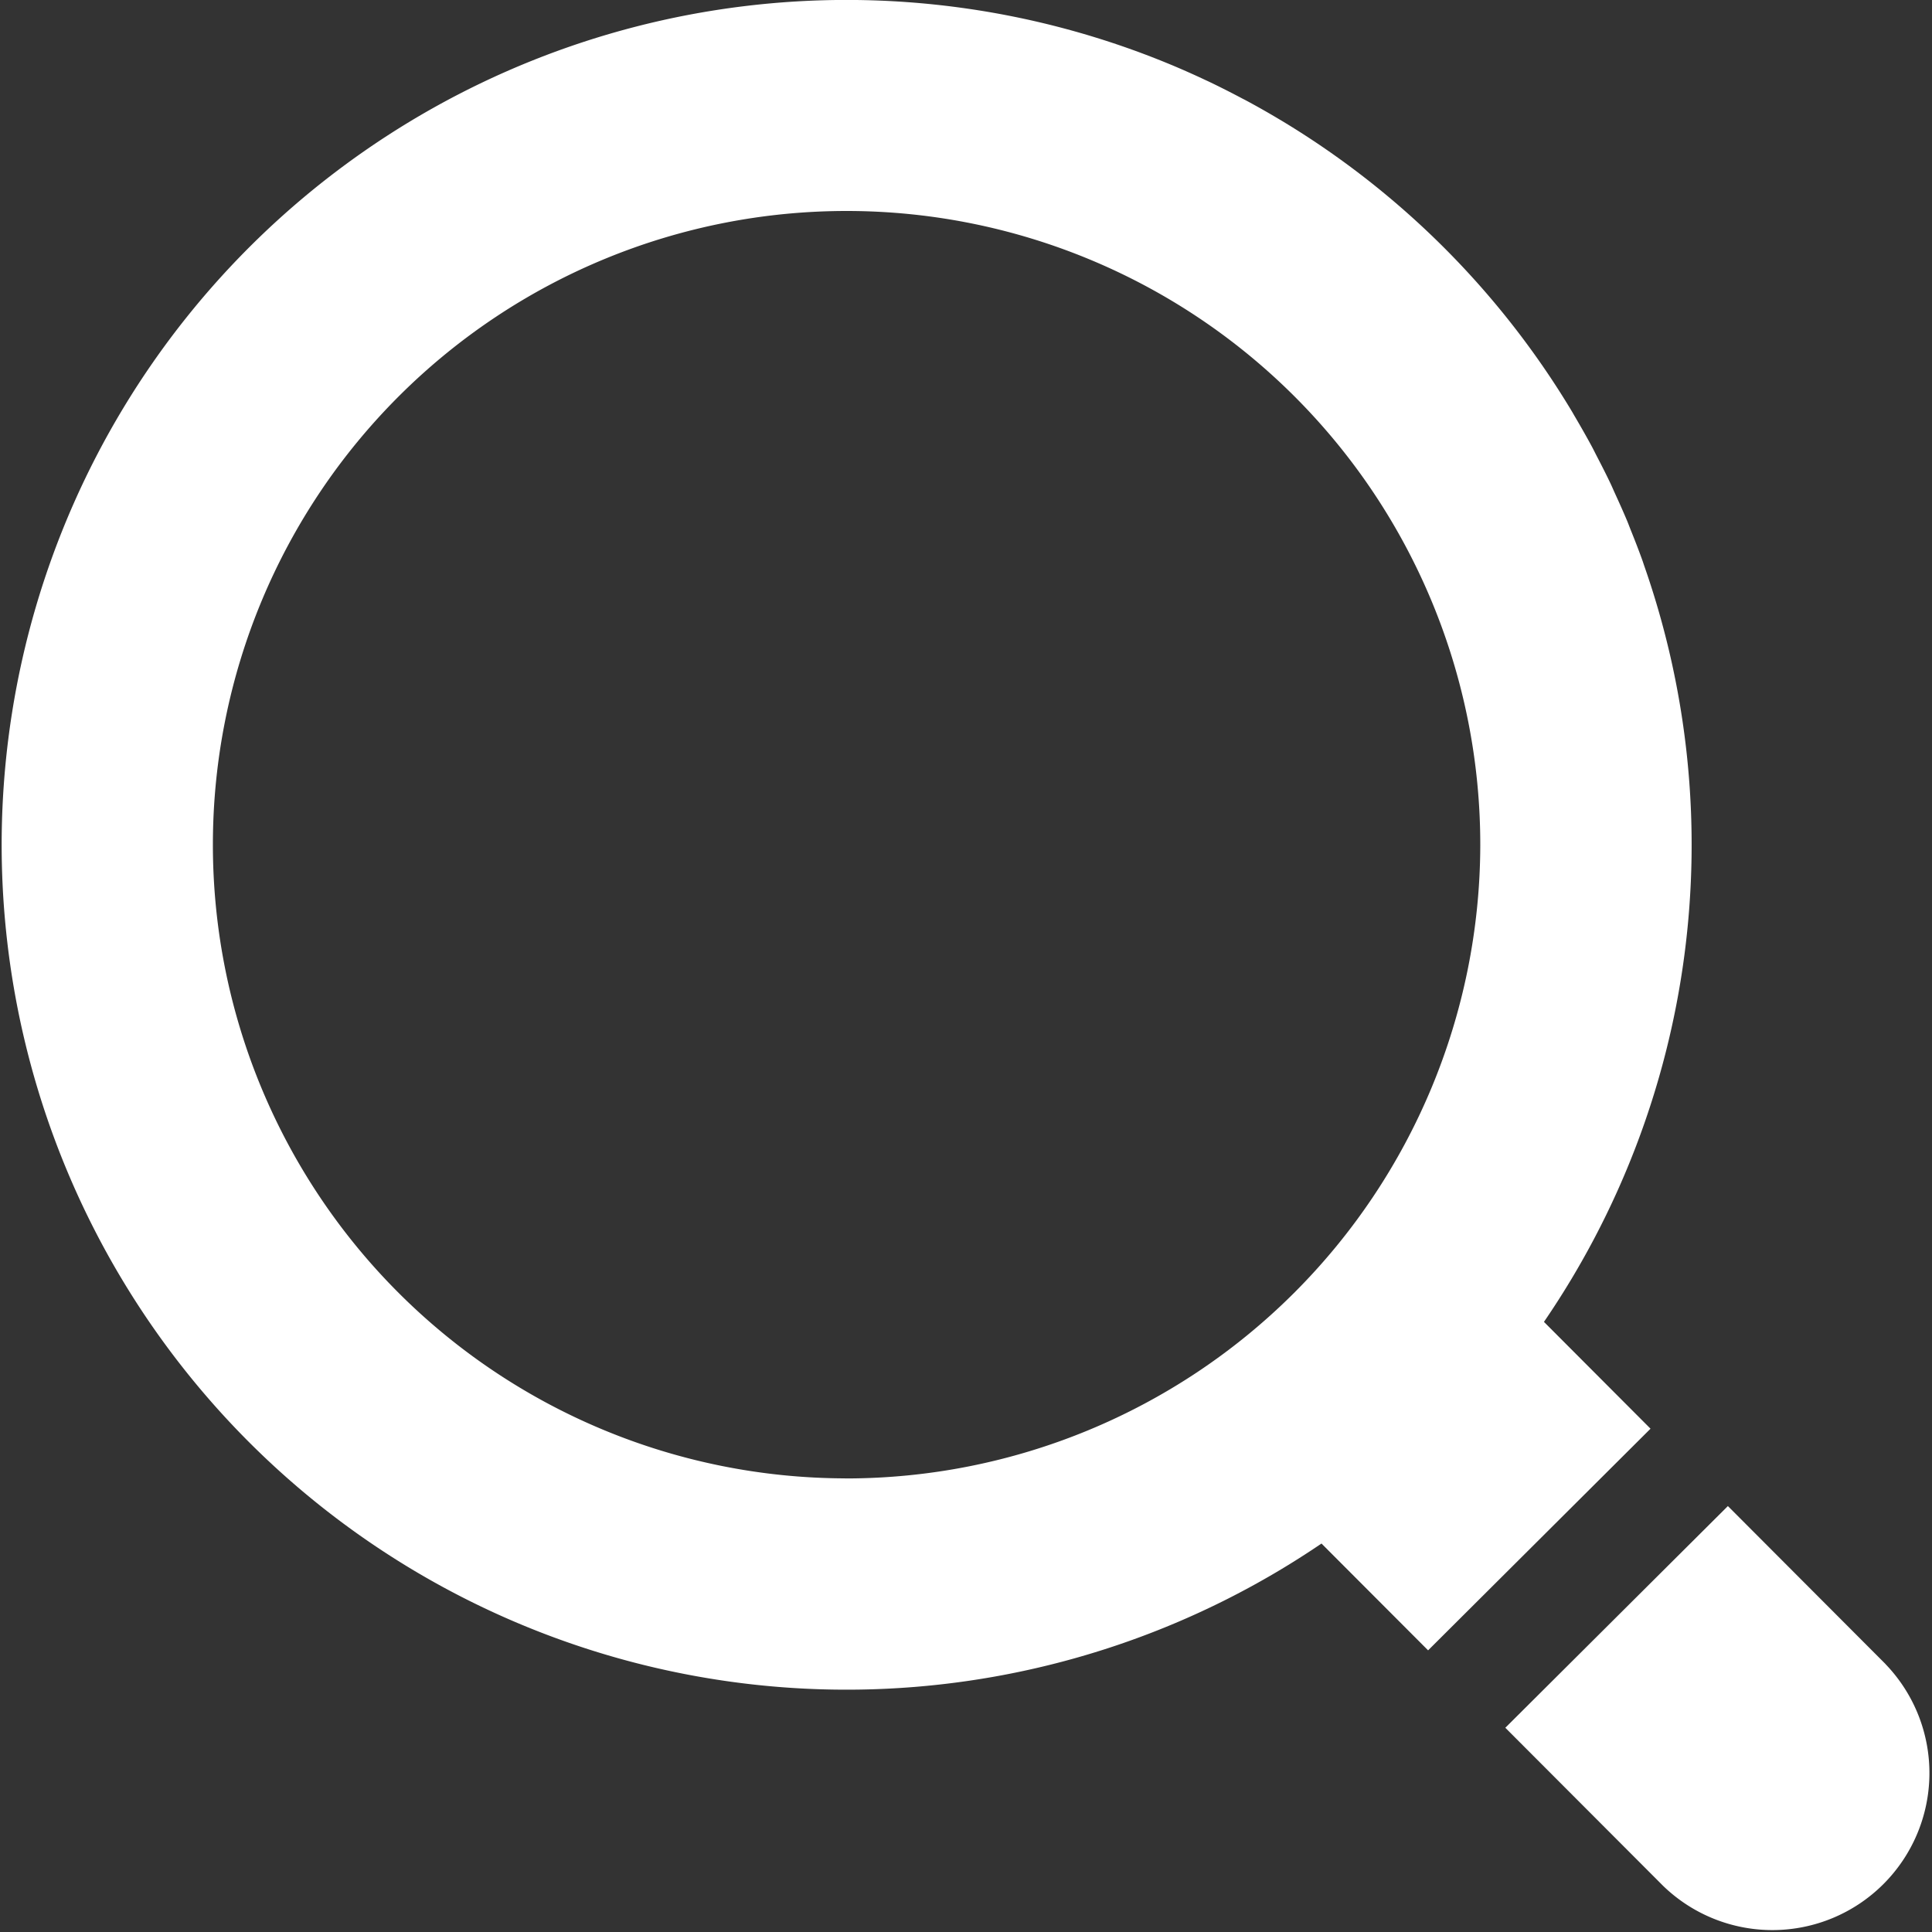 <svg xmlns="http://www.w3.org/2000/svg" viewBox="0 0 100 100"><rect x="0" y="0" width="100" height="100" fill="#333333" stroke="none"/><defs><style>.a{fill:#fff;}</style></defs><title>icon_searh01</title><path class="a" d="M79.915,68.42A43.712,43.712,0,0,0,85.1,29.272c-.032-.093-.061-.188-.095-.281-.187-.522-.389-1.037-.595-1.55-.062-.153-.118-.308-.182-.462-.2-.479-.413-.951-.629-1.423-.08-.175-.155-.353-.238-.528-.23-.484-.474-.961-.721-1.436-.077-.148-.15-.3-.229-.448-.293-.545-.6-1.08-.912-1.612-.041-.069-.079-.139-.12-.208A43.949,43.949,0,0,0,66.3,6.225a.33.33,0,0,0-.032-.018q-.886-.532-1.8-1.022c-.064-.035-.13-.065-.194-.1q-.845-.449-1.711-.864L62.4,4.146q-.891-.42-1.8-.8l-.016-.006A43.73,43.73,0,1,0,68.4,79.893l5.476,5.486.031.032.011.011L85.431,73.949Zm-36.17,8.1A32.8,32.8,0,1,1,76.619,43.775,32.847,32.847,0,0,1,43.745,76.524Zm53.848,9.609-8.1-8.118-.047-.046-.01-.012L77.944,89.4l-.018.016-.011.012,8.16,8.176A8.129,8.129,0,0,0,97.593,86.133Z"/></svg>
